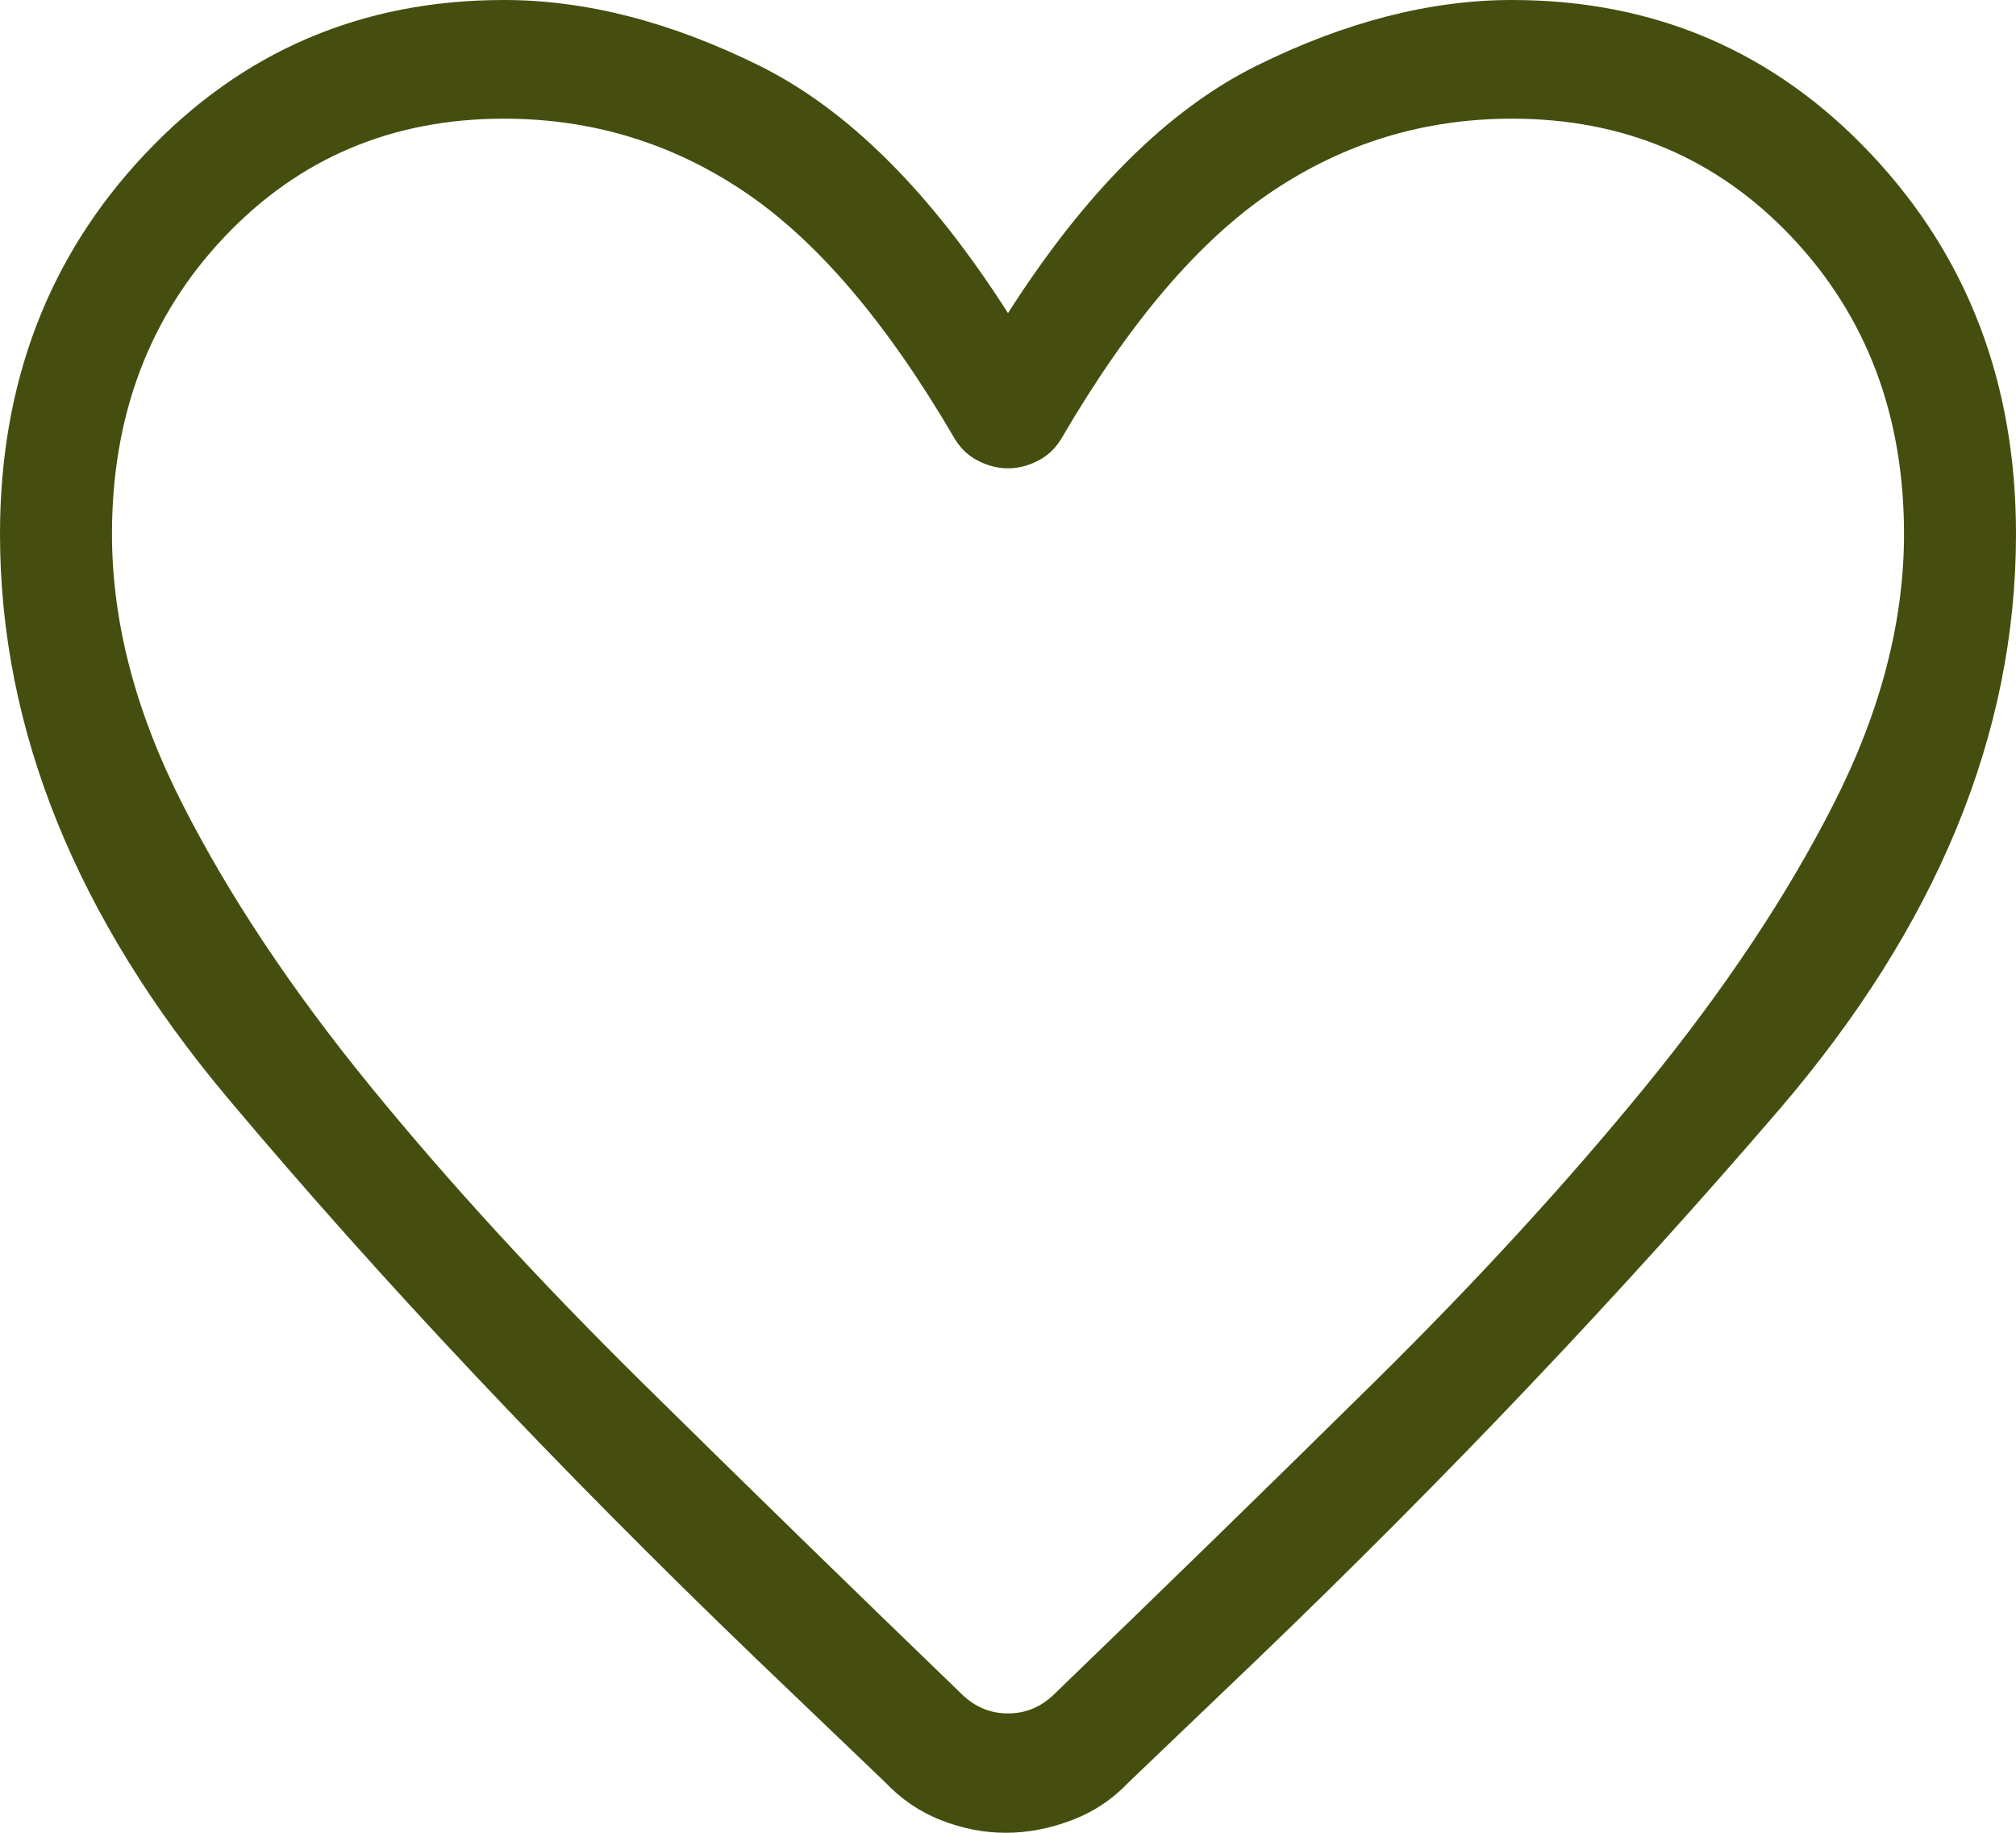 <svg width="44" height="40" viewBox="0 0 44 40" fill="none" xmlns="http://www.w3.org/2000/svg">
<path d="M21.953 40C21.477 40 21.006 39.909 20.541 39.726C20.075 39.544 19.665 39.265 19.311 38.89L16.505 36.204C12.155 32.017 8.317 27.946 4.99 23.989C1.663 20.033 0 15.922 0 11.655C0 8.361 1.056 5.595 3.169 3.357C5.281 1.119 7.891 0 11 0C12.783 0 14.64 0.477 16.57 1.432C18.501 2.387 20.311 4.187 22 6.834C23.689 4.187 25.499 2.387 27.43 1.432C29.36 0.477 31.217 0 33 0C36.109 0 38.719 1.119 40.831 3.357C42.944 5.595 44 8.361 44 11.655C44 16.021 42.269 20.218 38.806 24.246C35.343 28.274 31.552 32.265 27.434 36.219L24.642 38.89C24.288 39.265 23.87 39.544 23.389 39.726C22.908 39.909 22.429 40 21.953 40ZM20.806 9.523C19.343 7.023 17.821 5.242 16.241 4.181C14.662 3.12 12.915 2.59 11 2.59C8.556 2.59 6.519 3.453 4.889 5.18C3.259 6.907 2.444 9.065 2.444 11.655C2.444 13.568 2.955 15.529 3.977 17.539C4.998 19.55 6.37 21.61 8.092 23.718C9.814 25.826 11.794 27.983 14.03 30.188C16.266 32.393 18.593 34.662 21.013 36.996C21.295 37.262 21.624 37.395 22 37.395C22.376 37.395 22.705 37.262 22.987 36.996C25.407 34.662 27.734 32.393 29.97 30.188C32.206 27.983 34.186 25.826 35.908 23.718C37.63 21.61 39.002 19.55 40.023 17.539C41.045 15.529 41.556 13.568 41.556 11.655C41.556 9.065 40.741 6.907 39.111 5.18C37.481 3.453 35.444 2.59 33 2.59C31.085 2.59 29.338 3.12 27.759 4.181C26.179 5.242 24.657 7.023 23.194 9.523C23.065 9.756 22.891 9.93 22.672 10.046C22.453 10.162 22.229 10.221 22 10.221C21.771 10.221 21.547 10.162 21.328 10.046C21.109 9.93 20.935 9.756 20.806 9.523Z" fill="#454E0F"/>
</svg>

